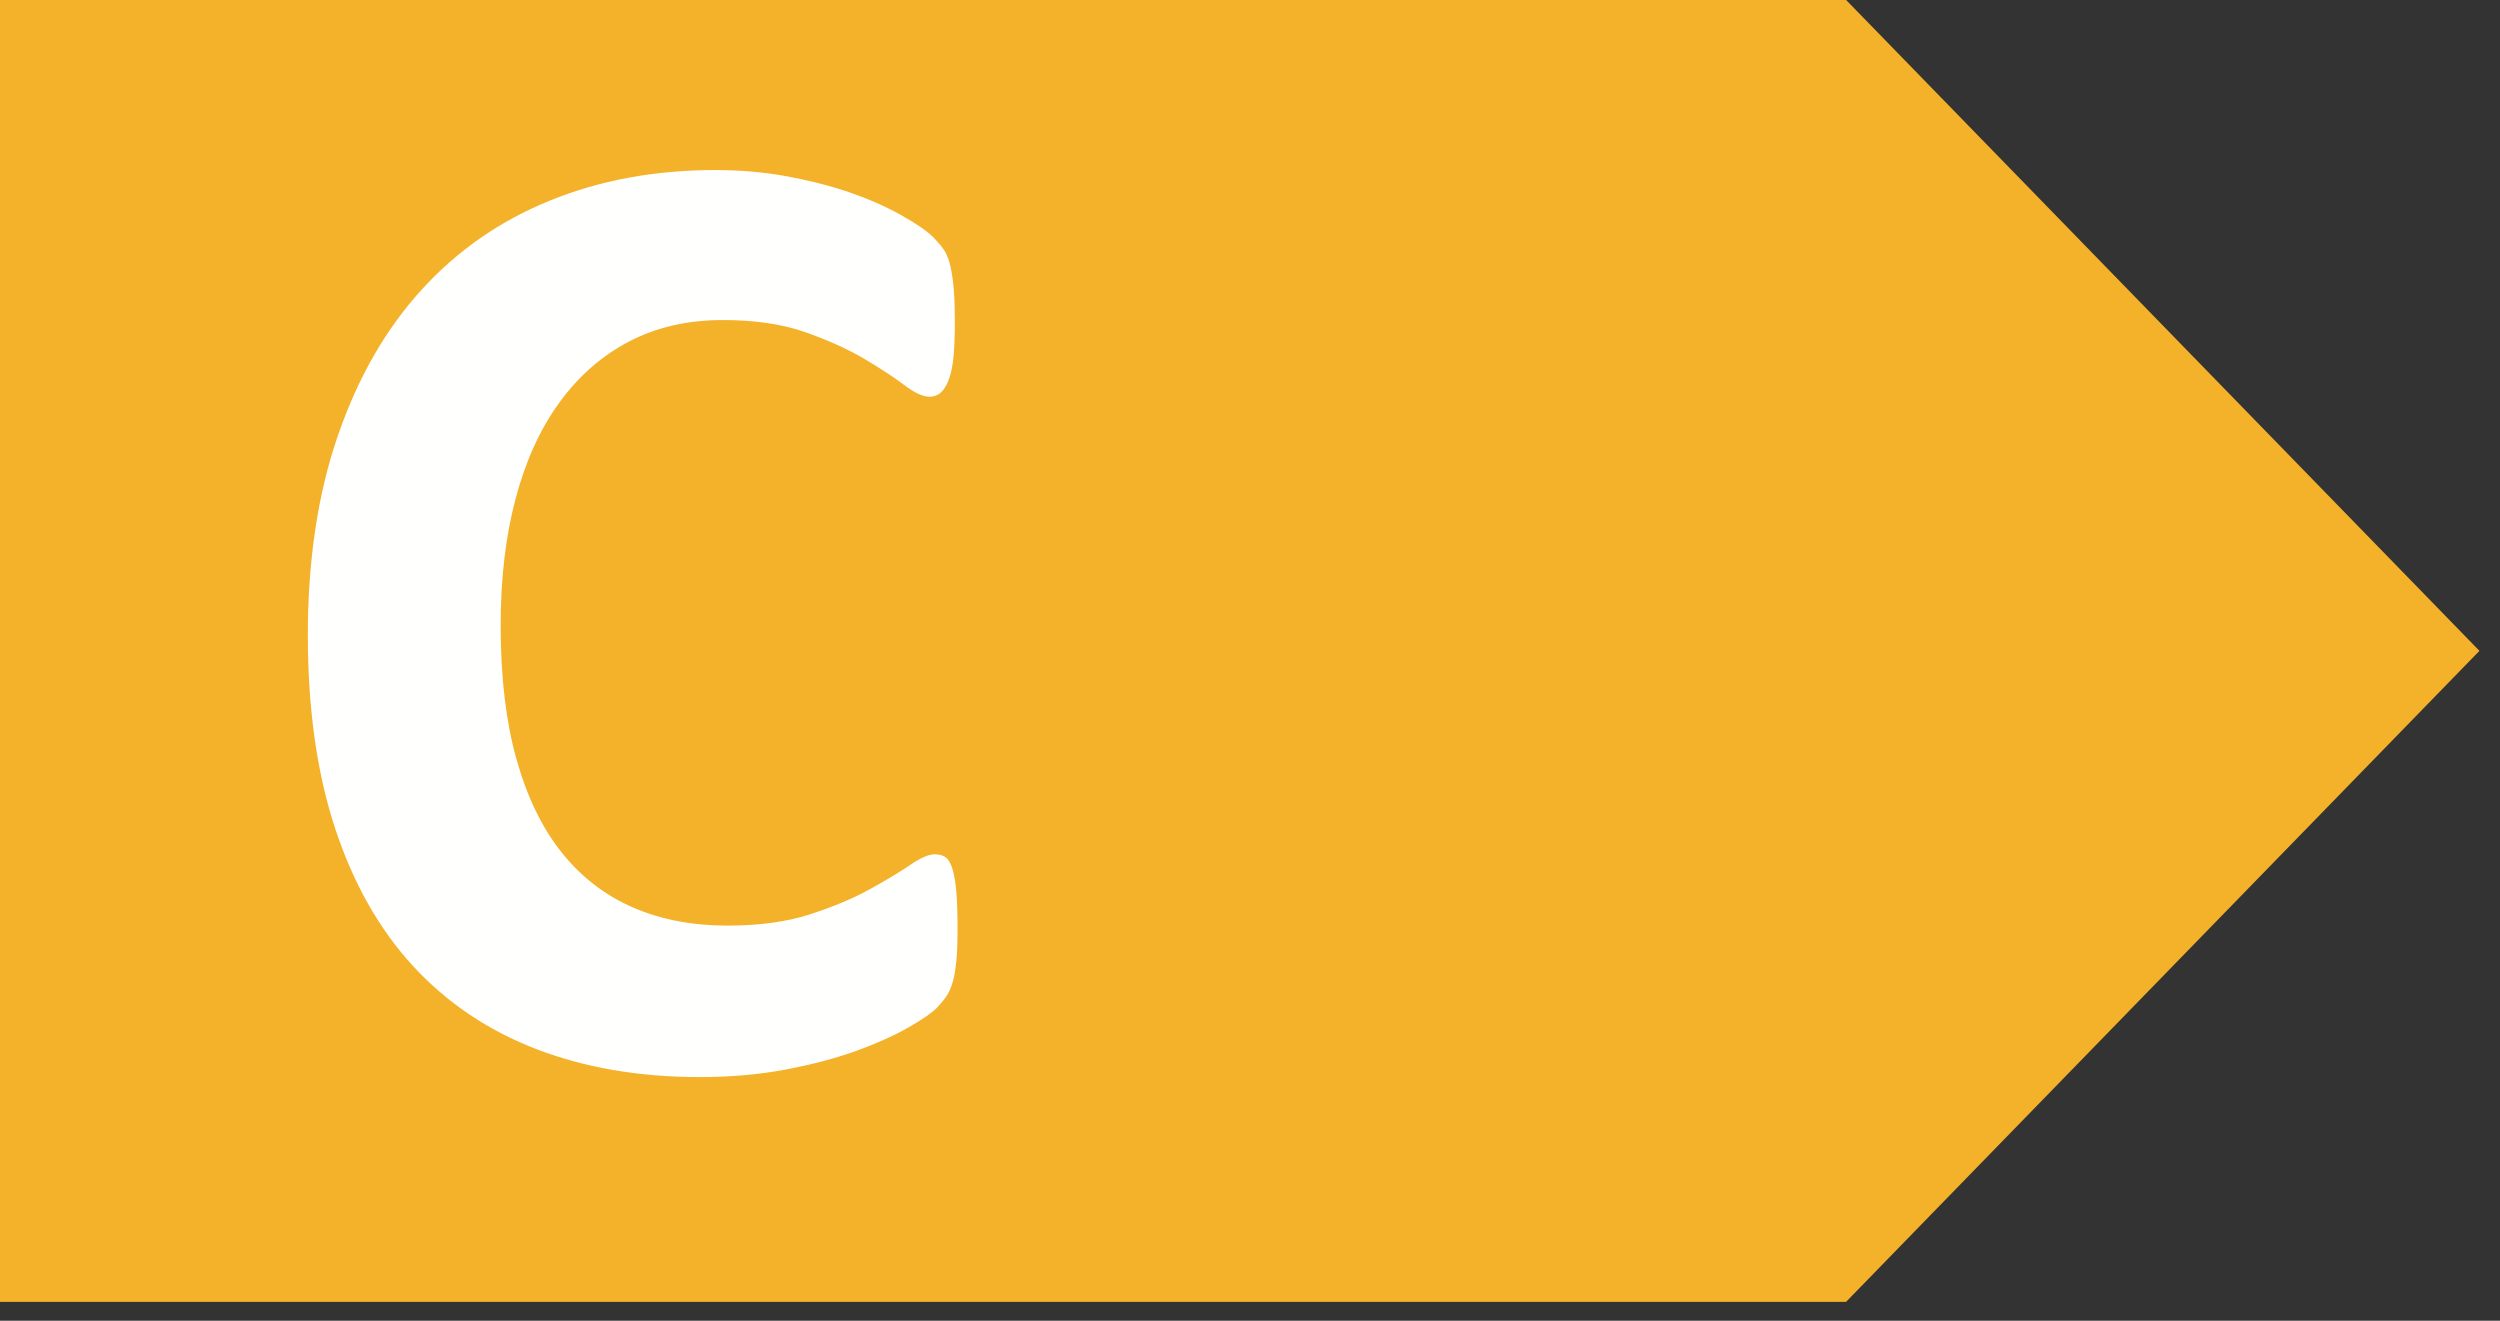 
<svg width="53px" height="28px" viewBox="0 0 53 28" version="1.1" xmlns="http://www.w3.org/2000/svg" xmlns:xlink="http://www.w3.org/1999/xlink">
    <rect x="0" y="0" width="53" height="28" fill="#333333" stroke="none"/>
    <!-- Generator: Sketch 47.1 (45422) - http://www.bohemiancoding.com/sketch -->
    <desc>Created with Sketch.</desc>
    <defs></defs>
    <g id="Page-5" stroke="none" stroke-width="1" fill="none" fill-rule="evenodd">
        <g id="CLASSES-ENERGÉTICAS">
            <polygon id="Fill-25" fill="#F3B229" points="0 0 0 27.599 39.137 27.599 52.564 13.798 39.138 0"></polygon>
            <path d="M20.3,19.711 C20.3,19.949 20.293,20.155 20.279,20.322 C20.264,20.489 20.243,20.634 20.215,20.754 C20.185,20.874 20.147,20.976 20.099,21.064 C20.05,21.149 19.974,21.247 19.868,21.359 C19.763,21.469 19.559,21.61 19.257,21.783 C18.954,21.956 18.586,22.121 18.149,22.28 C17.712,22.437 17.213,22.569 16.652,22.675 C16.091,22.781 15.484,22.834 14.83,22.834 C13.555,22.834 12.403,22.637 11.377,22.243 C10.35,21.85 9.477,21.261 8.757,20.481 C8.038,19.699 7.486,18.723 7.101,17.551 C6.717,16.379 6.526,15.019 6.526,13.464 C6.526,11.881 6.737,10.475 7.159,9.247 C7.581,8.018 8.171,6.987 8.93,6.151 C9.688,5.316 10.597,4.683 11.657,4.253 C12.717,3.821 13.886,3.605 15.161,3.605 C15.68,3.605 16.179,3.648 16.659,3.733 C17.139,3.821 17.582,3.933 17.99,4.071 C18.398,4.212 18.765,4.371 19.092,4.554 C19.418,4.735 19.645,4.893 19.776,5.021 C19.905,5.151 19.993,5.259 20.041,5.345 C20.089,5.432 20.128,5.543 20.156,5.677 C20.185,5.811 20.206,5.97 20.221,6.151 C20.236,6.335 20.243,6.559 20.243,6.828 C20.243,7.115 20.233,7.36 20.215,7.562 C20.195,7.763 20.161,7.926 20.113,8.052 C20.065,8.177 20.008,8.267 19.941,8.326 C19.873,8.382 19.797,8.411 19.71,8.411 C19.567,8.411 19.384,8.328 19.163,8.158 C18.942,7.991 18.657,7.804 18.307,7.598 C17.957,7.393 17.539,7.205 17.054,7.036 C16.571,6.869 15.992,6.785 15.321,6.785 C14.581,6.785 13.922,6.936 13.341,7.237 C12.76,7.541 12.266,7.973 11.859,8.533 C11.45,9.096 11.142,9.774 10.931,10.571 C10.719,11.367 10.614,12.264 10.614,13.262 C10.614,14.357 10.726,15.304 10.952,16.105 C11.177,16.905 11.499,17.565 11.916,18.083 C12.334,18.603 12.838,18.987 13.427,19.242 C14.017,19.497 14.682,19.623 15.421,19.623 C16.092,19.623 16.674,19.544 17.162,19.387 C17.653,19.228 18.072,19.053 18.423,18.861 C18.772,18.669 19.06,18.497 19.285,18.344 C19.51,18.189 19.686,18.111 19.811,18.111 C19.907,18.111 19.984,18.132 20.041,18.17 C20.099,18.209 20.147,18.285 20.185,18.401 C20.224,18.515 20.252,18.676 20.272,18.881 C20.291,19.089 20.3,19.364 20.3,19.711" id="Fill-26" fill="#FFFFFE"></path>
        </g>
    </g>
</svg>